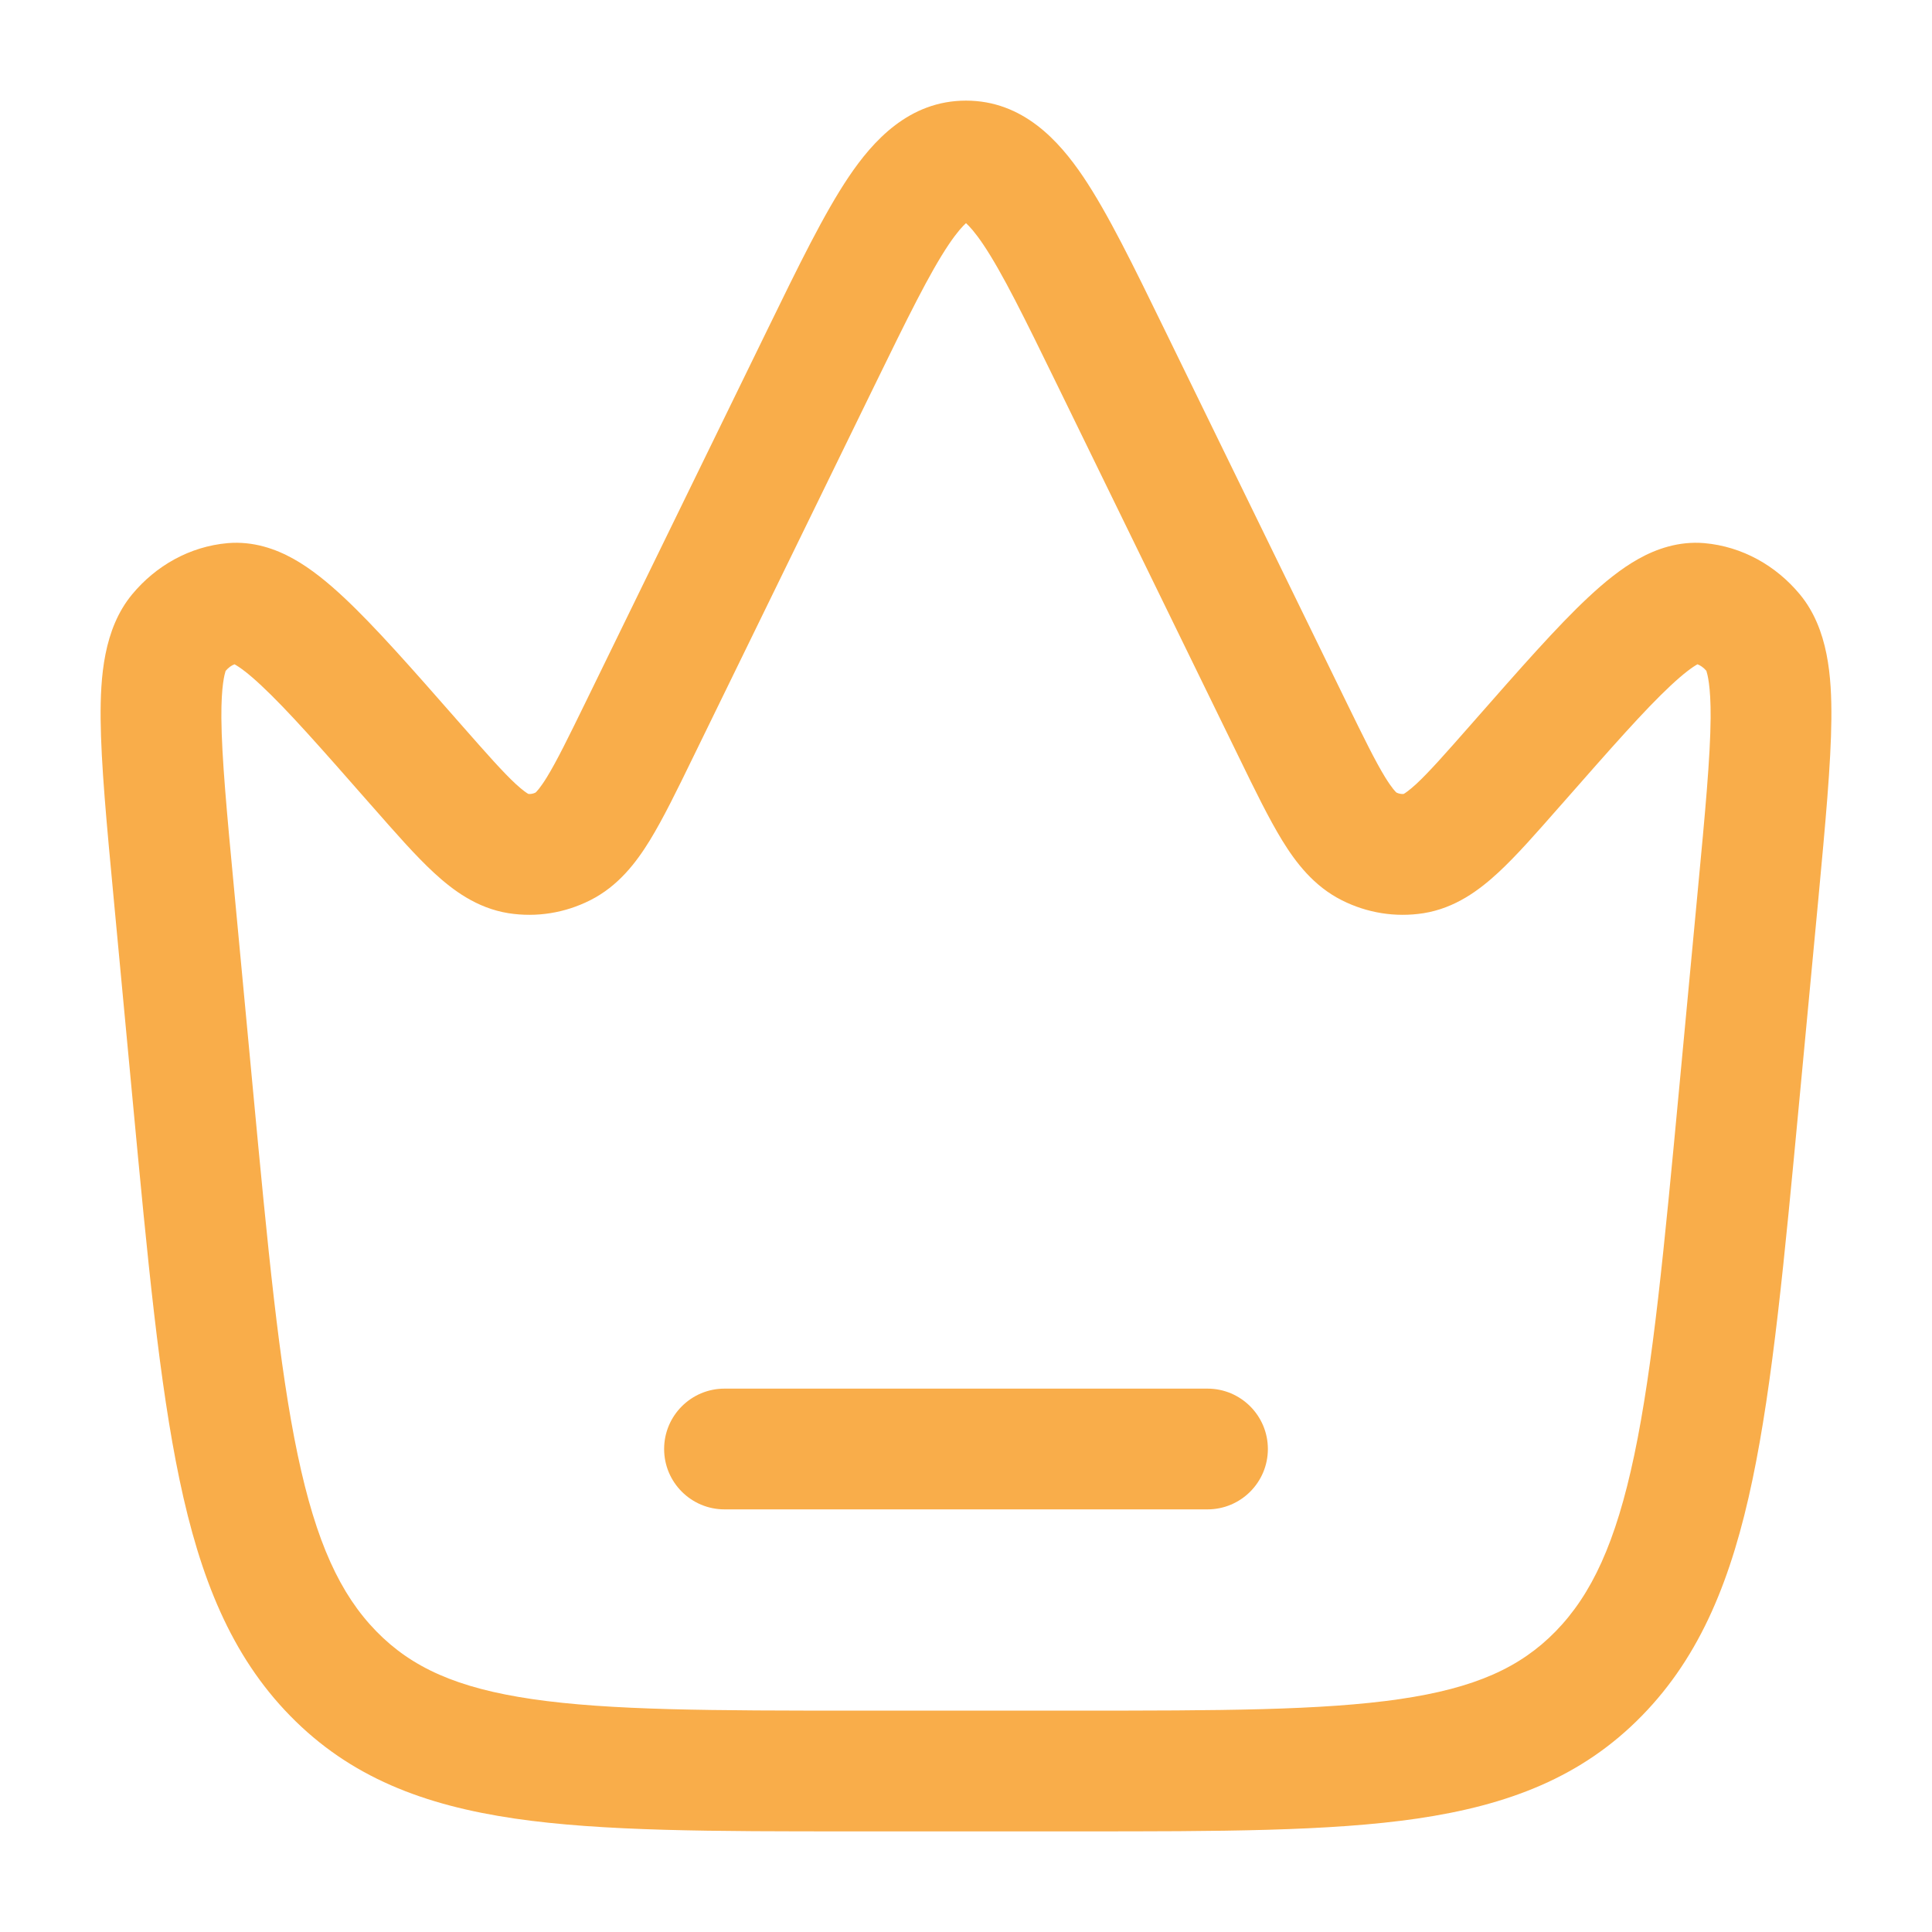 <svg xmlns="http://www.w3.org/2000/svg" width="800px" height="800px" viewBox="0 0 24 24" fill="none"><g id="SVGRepo_bgCarrier" stroke-width="0"></g><g id="SVGRepo_tracerCarrier" stroke-linecap="round" stroke-linejoin="round"></g><g id="SVGRepo_iconCarrier"><path d="M9 17.25C8.586 17.25 8.25 17.586 8.25 18C8.25 18.414 8.586 18.75 9 18.75H15C15.414 18.75 15.75 18.414 15.75 18C15.75 17.586 15.414 17.25 15 17.25H9Z" fill="#f9ad4a"></path><path fill-rule="evenodd" clip-rule="evenodd" d="M12 1.25C11.294 1.25 10.845 1.749 10.543 2.197C10.237 2.652 9.918 3.306 9.539 4.083L7.276 8.72C7.057 9.168 6.916 9.455 6.794 9.654C6.709 9.792 6.663 9.837 6.652 9.846C6.621 9.861 6.591 9.865 6.565 9.863C6.547 9.854 6.499 9.823 6.409 9.741C6.247 9.591 6.045 9.362 5.725 8.998L5.696 8.965C5.124 8.313 4.656 7.78 4.27 7.42C4.073 7.236 3.865 7.065 3.647 6.943C3.425 6.819 3.146 6.72 2.828 6.747C2.355 6.789 1.936 7.028 1.641 7.384C1.286 7.813 1.246 8.413 1.25 8.931C1.255 9.491 1.325 10.234 1.412 11.158L1.649 13.68C1.834 15.646 1.979 17.185 2.23 18.381C2.485 19.599 2.87 20.564 3.604 21.314C4.349 22.077 5.264 22.425 6.396 22.591C7.484 22.75 8.859 22.75 10.581 22.75H13.419C15.141 22.75 16.516 22.75 17.604 22.591C18.736 22.425 19.651 22.077 20.396 21.314C21.13 20.564 21.515 19.599 21.77 18.381C22.021 17.185 22.166 15.646 22.351 13.68L22.589 11.158C22.675 10.234 22.745 9.491 22.75 8.931C22.754 8.413 22.714 7.813 22.359 7.384C22.064 7.028 21.645 6.789 21.172 6.747C20.854 6.72 20.575 6.819 20.353 6.943C20.135 7.065 19.927 7.236 19.73 7.42C19.344 7.78 18.877 8.313 18.304 8.965L18.275 8.998C17.955 9.362 17.753 9.591 17.591 9.741C17.501 9.823 17.453 9.854 17.436 9.863C17.409 9.865 17.38 9.861 17.348 9.846C17.337 9.837 17.291 9.792 17.206 9.654C17.084 9.455 16.943 9.168 16.724 8.72L14.461 4.083C14.082 3.306 13.763 2.652 13.457 2.197C13.155 1.749 12.706 1.25 12 1.25ZM10.861 4.794C11.273 3.95 11.547 3.392 11.787 3.035C11.889 2.884 11.959 2.809 12 2.772C12.041 2.809 12.111 2.884 12.213 3.035C12.453 3.392 12.727 3.95 13.139 4.794L15.392 9.41C15.59 9.817 15.763 10.171 15.928 10.44C16.097 10.715 16.32 11.008 16.668 11.183C16.981 11.341 17.334 11.399 17.684 11.344C18.077 11.281 18.375 11.058 18.609 10.842C18.836 10.633 19.089 10.344 19.377 10.016L19.402 9.988C20.011 9.295 20.429 8.819 20.754 8.516C20.915 8.366 21.02 8.289 21.085 8.253L21.086 8.252C21.12 8.264 21.159 8.289 21.198 8.334C21.198 8.333 21.198 8.333 21.198 8.334C21.197 8.334 21.198 8.336 21.199 8.34C21.208 8.37 21.253 8.512 21.25 8.919C21.246 9.407 21.183 10.085 21.091 11.056L20.862 13.491C20.672 15.515 20.534 16.97 20.302 18.073C20.073 19.163 19.772 19.807 19.324 20.266C18.886 20.714 18.324 20.97 17.387 21.107C16.42 21.248 15.155 21.25 13.36 21.25H10.64C8.845 21.25 7.58 21.248 6.613 21.107C5.676 20.97 5.114 20.714 4.676 20.266C4.228 19.807 3.927 19.163 3.698 18.073C3.466 16.97 3.328 15.515 3.138 13.491L2.909 11.056C2.817 10.085 2.754 9.407 2.75 8.919C2.747 8.512 2.792 8.37 2.801 8.34C2.802 8.336 2.803 8.334 2.803 8.334C2.841 8.289 2.88 8.264 2.914 8.252L2.915 8.253C2.98 8.289 3.086 8.366 3.246 8.516C3.571 8.819 3.99 9.295 4.598 9.988L4.623 10.016C4.911 10.344 5.164 10.633 5.391 10.842C5.625 11.058 5.923 11.281 6.316 11.344C6.666 11.399 7.019 11.341 7.332 11.183C7.68 11.008 7.903 10.715 8.072 10.44C8.237 10.171 8.41 9.817 8.608 9.41L10.861 4.794ZM21.198 8.334C21.199 8.336 21.201 8.338 21.203 8.34C21.201 8.337 21.199 8.335 21.198 8.334C21.198 8.334 21.198 8.334 21.198 8.334ZM12.044 2.741C12.044 2.741 12.041 2.743 12.035 2.745C12.041 2.741 12.044 2.74 12.044 2.741ZM11.965 2.745C11.959 2.743 11.956 2.741 11.956 2.741C11.956 2.74 11.959 2.741 11.965 2.745Z" fill="#f9ad4a"></path></g></svg>